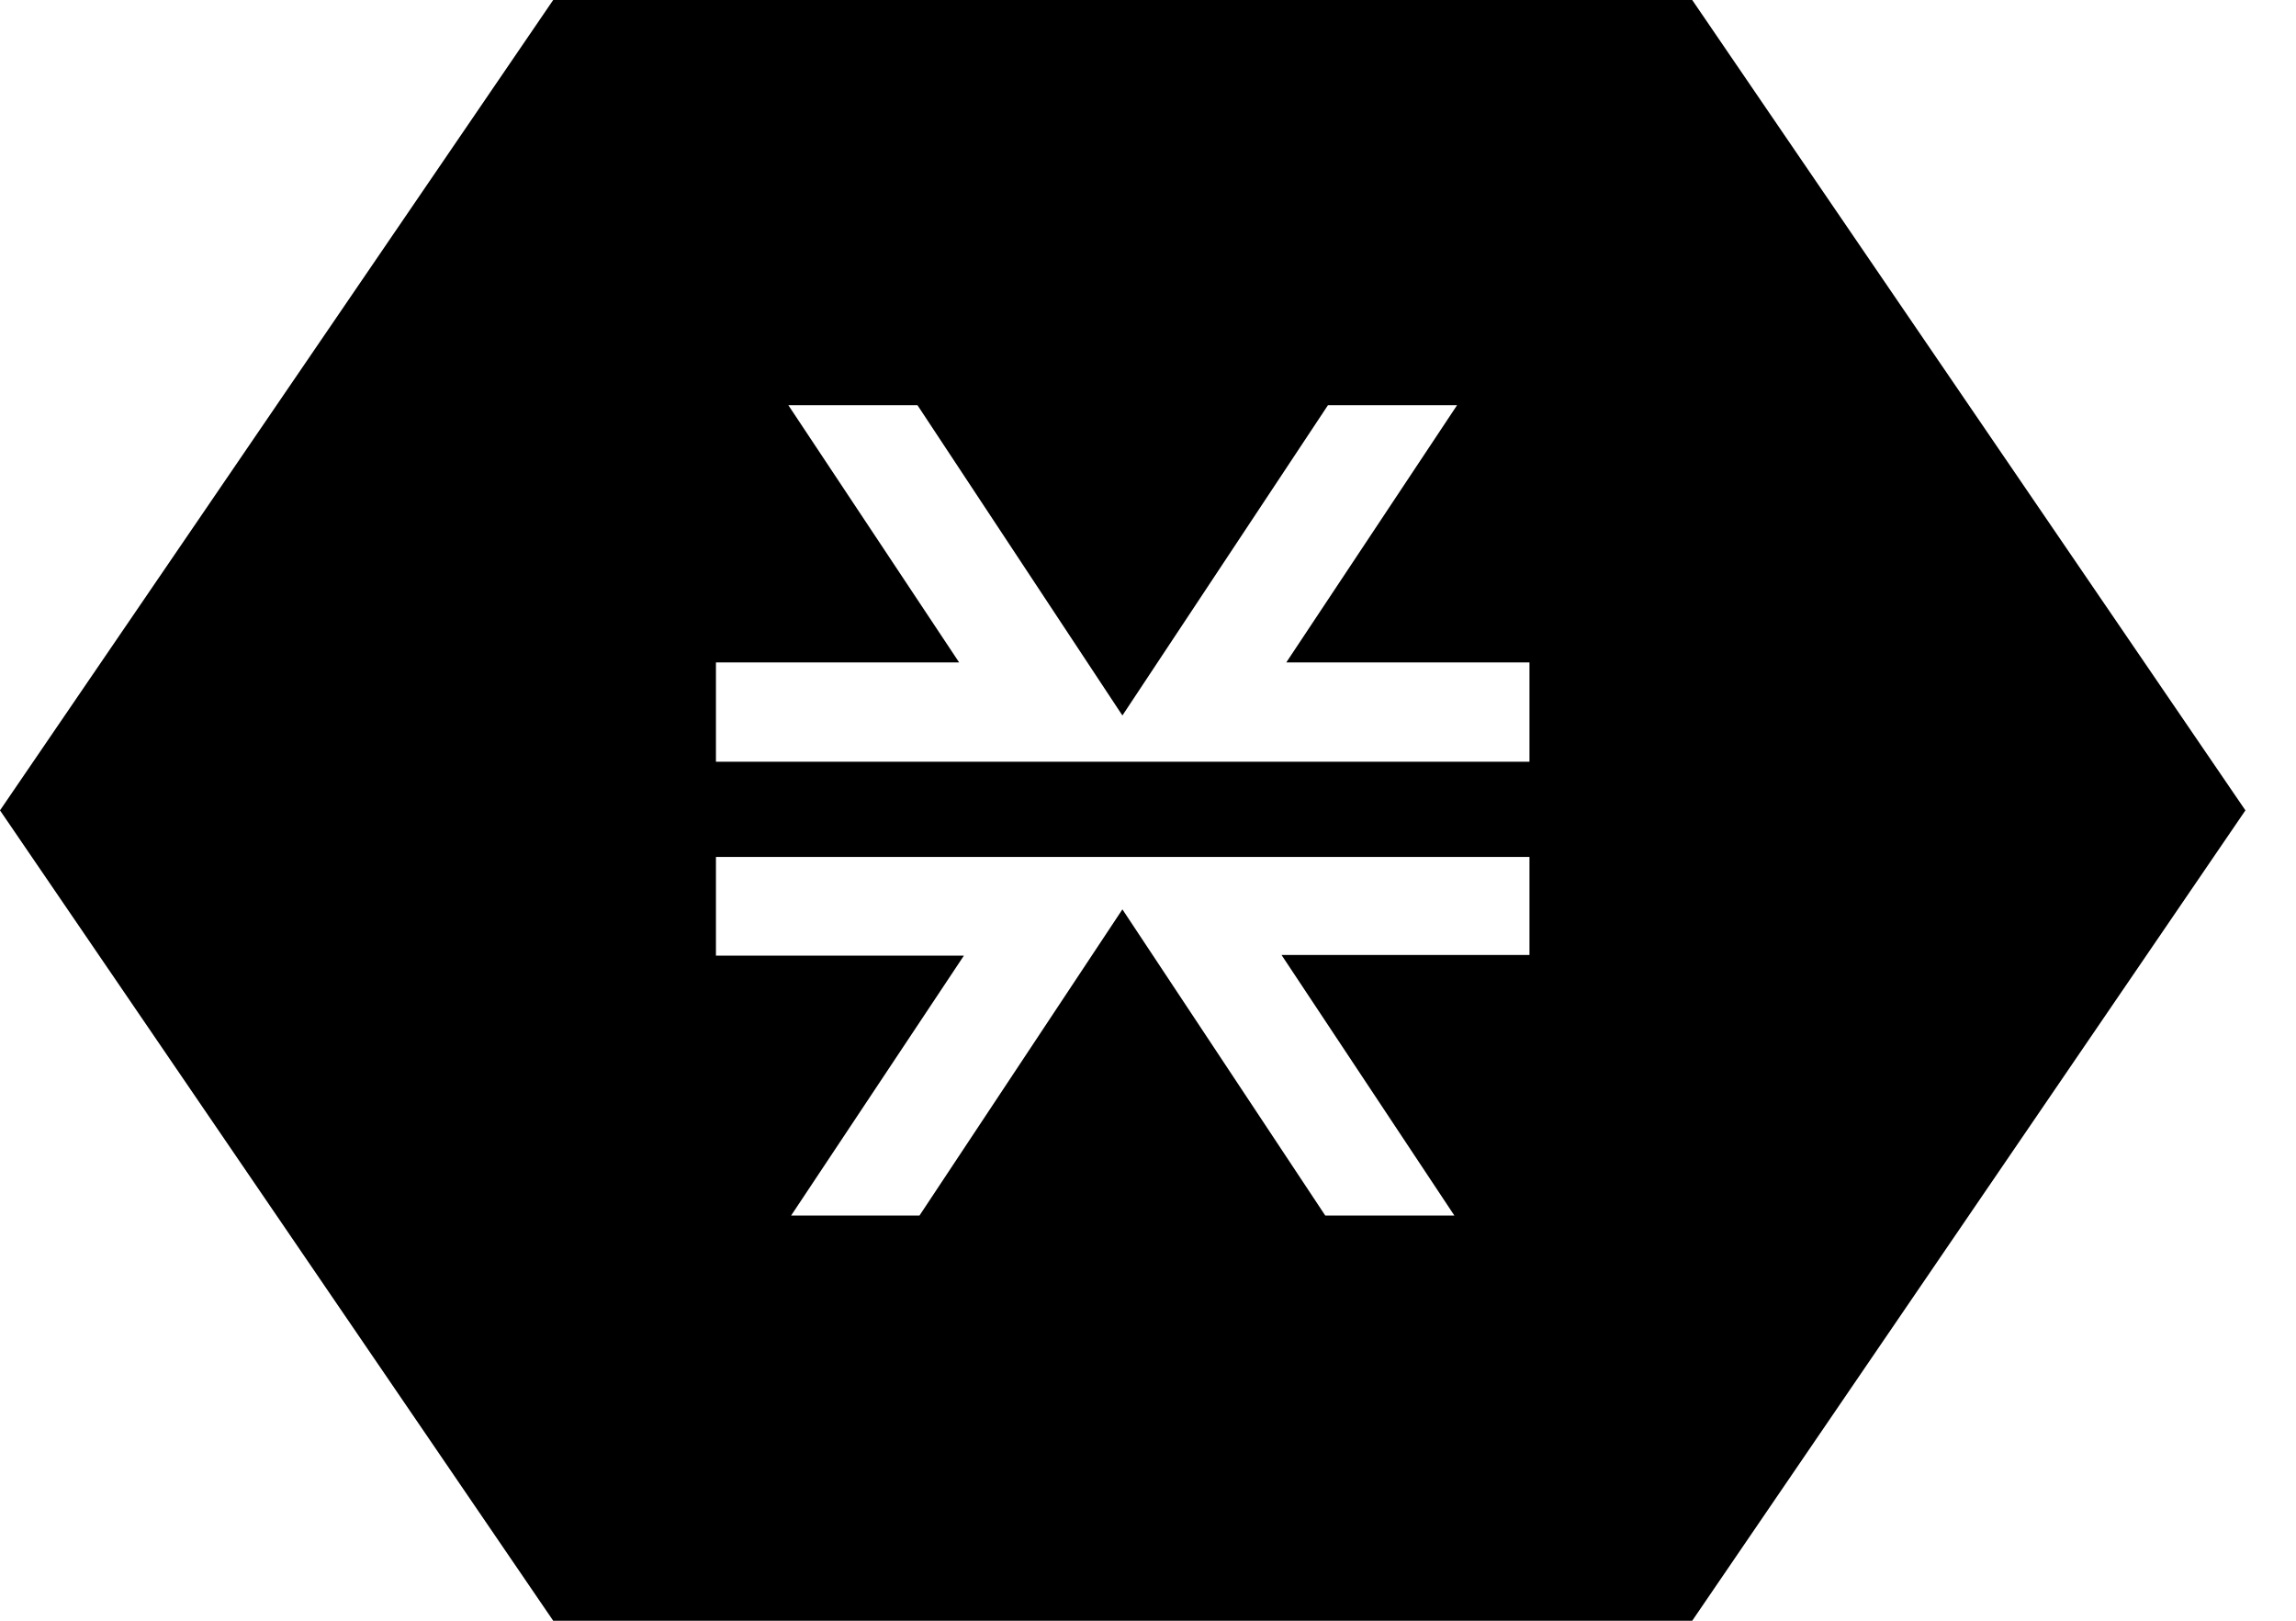 <svg width="34" height="24" viewBox="0 0 34 24" fill="none" xmlns="http://www.w3.org/2000/svg"><script xmlns="" id="dashlane_tiresias"/><script xmlns="" id="dashlane_webauthn"/>
<path fill-rule="evenodd" clip-rule="evenodd" d="M25.059 24L33.251 12L25.059 0H8.192V24H25.059ZM8.192 24L0 12L8.192 1.7834e-05V24ZM22.649 9.809H19.048L21.577 6H19.665L16.621 10.595L13.586 6H11.674L14.203 9.809H10.602V11.28H22.649V9.809ZM18.977 14.141L21.537 18H19.625L16.621 13.466L13.616 18H11.715L14.274 14.151H10.602V12.69H22.649V14.141H18.977Z" fill="black"/>
</svg>